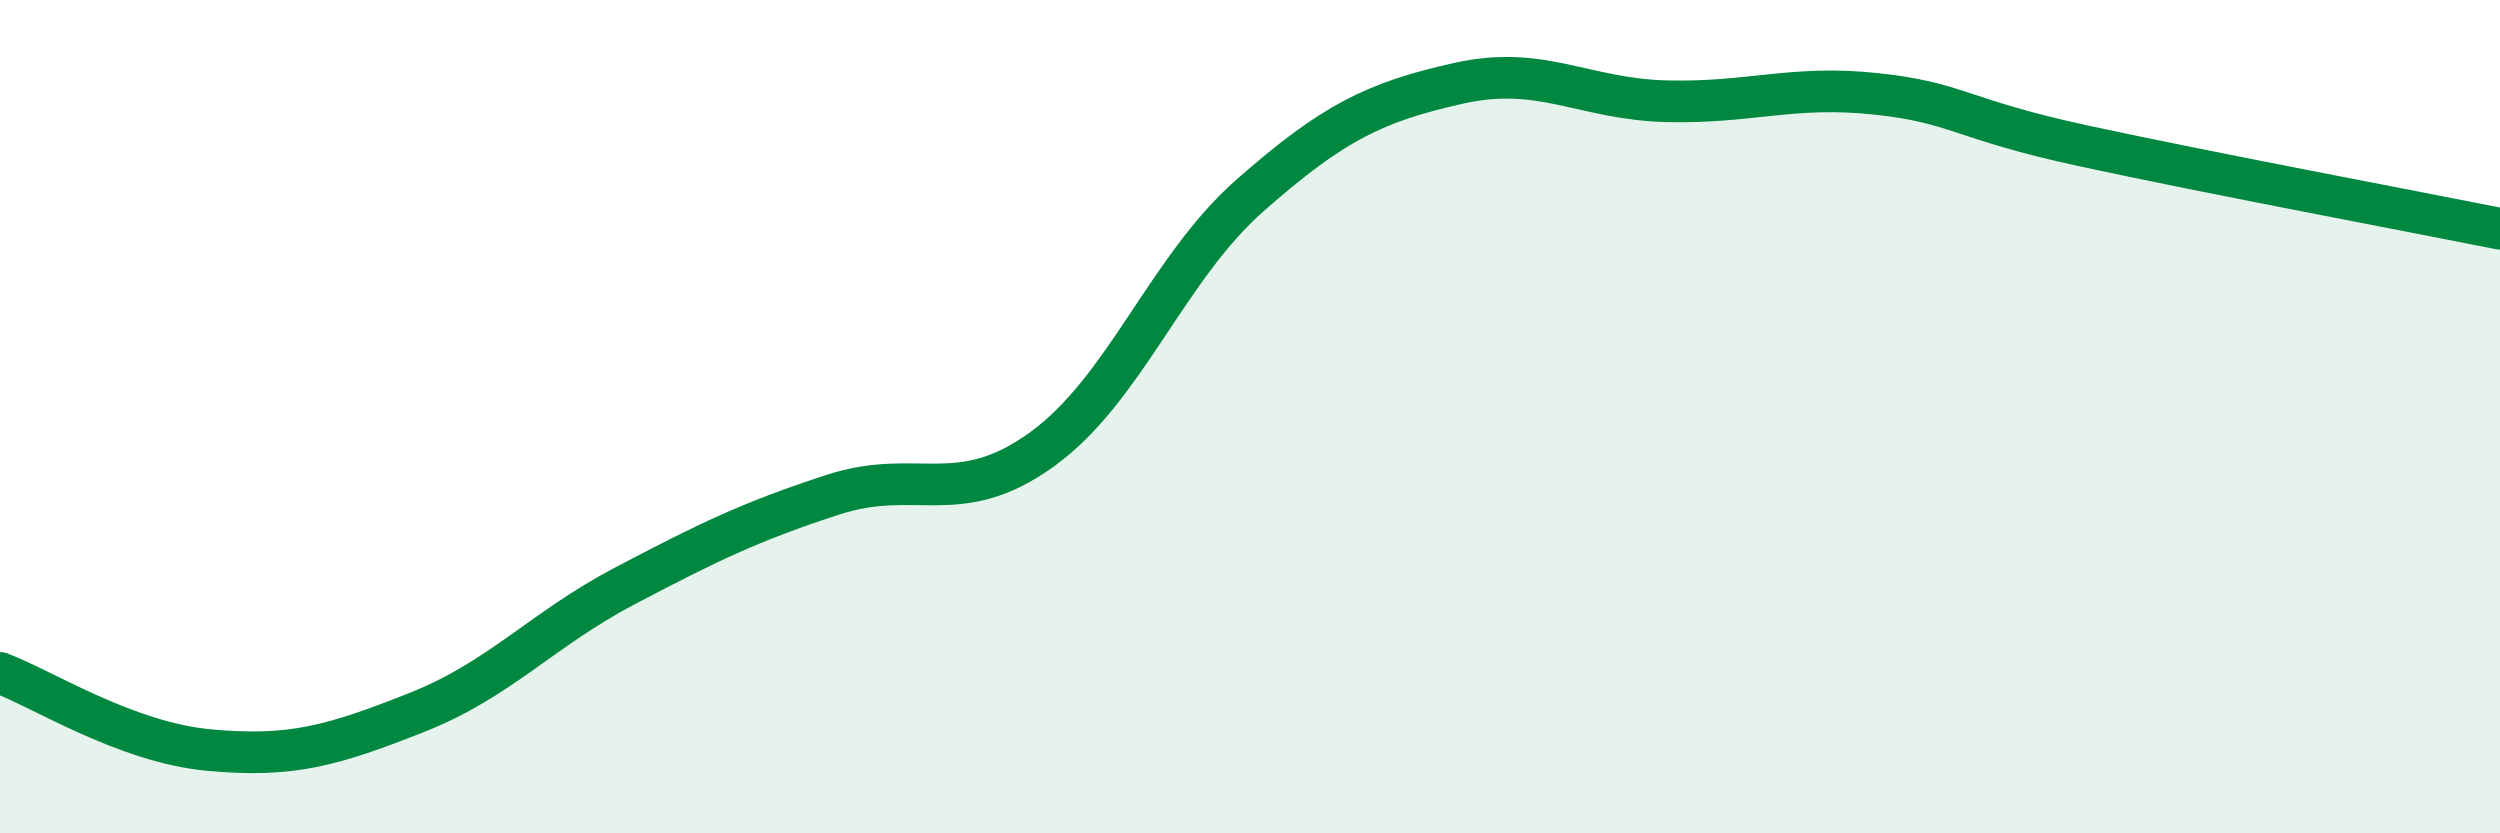 
    <svg width="60" height="20" viewBox="0 0 60 20" xmlns="http://www.w3.org/2000/svg">
      <path
        d="M 0,16.15 C 1,16.52 3,17.81 5,18 C 7,18.19 8,17.89 10,17.1 C 12,16.31 13,15.11 15,14.06 C 17,13.01 18,12.52 20,11.87 C 22,11.22 23,12.23 25,10.79 C 27,9.35 28,6.45 30,4.69 C 32,2.93 33,2.45 35,2 C 37,1.55 38,2.38 40,2.43 C 42,2.48 43,2.04 45,2.25 C 47,2.46 47,2.85 50,3.5 C 53,4.15 58,5.09 60,5.49L60 20L0 20Z"
        fill="#008740"
        opacity="0.1"
        stroke-linecap="round"
        stroke-linejoin="round"
      />
      <path
        d="M 0,16.15 C 1,16.52 3,17.81 5,18 C 7,18.19 8,17.89 10,17.1 C 12,16.31 13,15.11 15,14.06 C 17,13.01 18,12.52 20,11.87 C 22,11.22 23,12.23 25,10.79 C 27,9.35 28,6.45 30,4.69 C 32,2.93 33,2.45 35,2 C 37,1.55 38,2.38 40,2.43 C 42,2.48 43,2.04 45,2.25 C 47,2.46 47,2.85 50,3.5 C 53,4.15 58,5.09 60,5.49"
        stroke="#008740"
        stroke-width="1"
        fill="none"
        stroke-linecap="round"
        stroke-linejoin="round"
      />
    </svg>
  